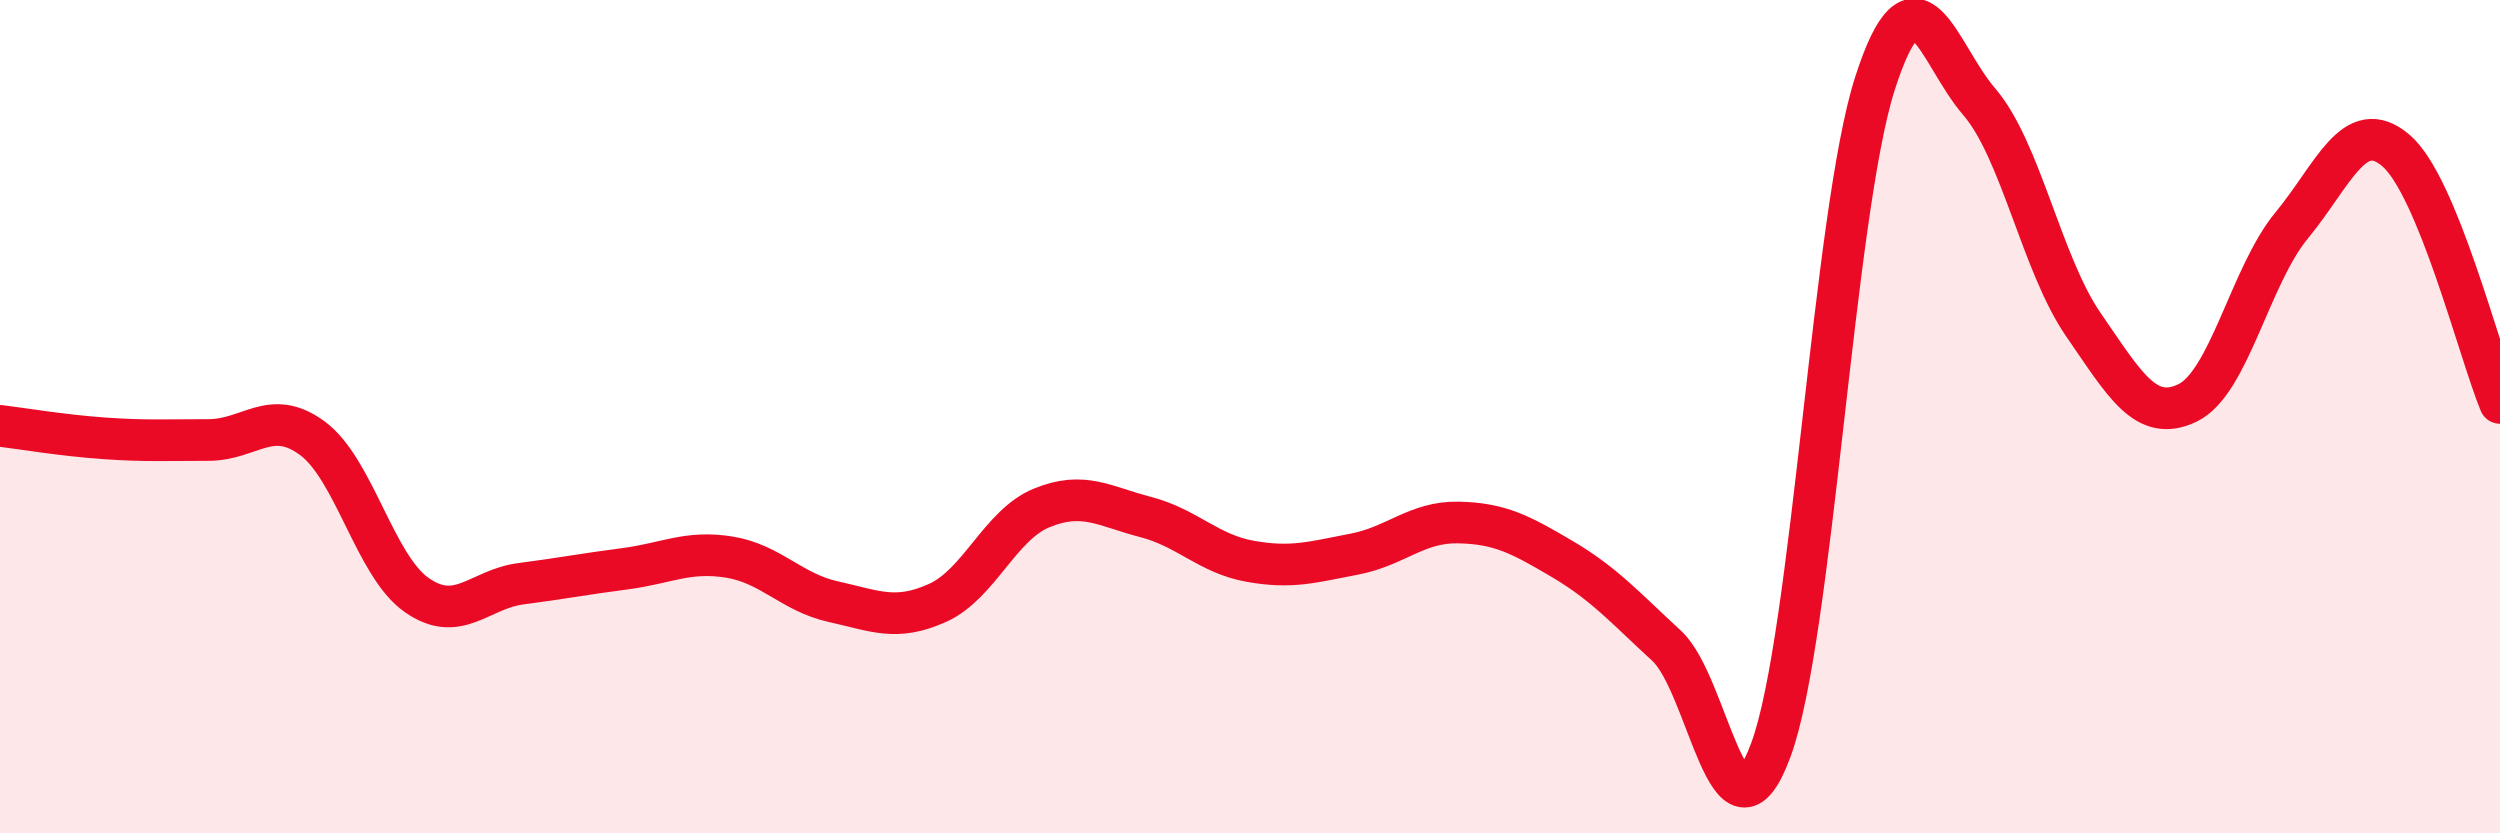 
    <svg width="60" height="20" viewBox="0 0 60 20" xmlns="http://www.w3.org/2000/svg">
      <path
        d="M 0,10.22 C 0.5,10.28 1.5,10.45 2.5,10.52 C 3.5,10.59 4,10.56 5,10.56 C 6,10.56 6.5,9.78 7.5,10.52 C 8.5,11.26 9,13.58 10,14.28 C 11,14.98 11.5,14.14 12.5,14.01 C 13.5,13.88 14,13.78 15,13.65 C 16,13.52 16.5,13.21 17.5,13.37 C 18.5,13.53 19,14.22 20,14.44 C 21,14.66 21.5,14.92 22.5,14.47 C 23.5,14.02 24,12.6 25,12.19 C 26,11.78 26.5,12.15 27.5,12.41 C 28.5,12.67 29,13.29 30,13.47 C 31,13.65 31.5,13.49 32.5,13.3 C 33.5,13.11 34,12.52 35,12.54 C 36,12.56 36.5,12.83 37.5,13.42 C 38.5,14.01 39,14.58 40,15.5 C 41,16.42 41.5,20.7 42.5,18 C 43.5,15.3 44,5.11 45,2 C 46,-1.11 46.5,1.28 47.5,2.44 C 48.5,3.6 49,6.34 50,7.79 C 51,9.24 51.5,10.15 52.5,9.67 C 53.5,9.19 54,6.62 55,5.41 C 56,4.2 56.5,2.76 57.5,3.61 C 58.5,4.46 59.5,8.46 60,9.67L60 20L0 20Z"
        fill="#EB0A25"
        opacity="0.1"
        stroke-linecap="round"
        stroke-linejoin="round"
      />
      <path
        d="M 0,10.22 C 0.5,10.28 1.5,10.45 2.5,10.52 C 3.5,10.59 4,10.56 5,10.56 C 6,10.56 6.5,9.78 7.5,10.52 C 8.5,11.26 9,13.58 10,14.28 C 11,14.98 11.5,14.14 12.5,14.01 C 13.5,13.88 14,13.78 15,13.65 C 16,13.52 16.5,13.21 17.5,13.37 C 18.5,13.53 19,14.22 20,14.44 C 21,14.66 21.5,14.92 22.5,14.47 C 23.5,14.02 24,12.6 25,12.19 C 26,11.78 26.5,12.15 27.5,12.41 C 28.5,12.67 29,13.29 30,13.47 C 31,13.65 31.5,13.49 32.5,13.3 C 33.5,13.11 34,12.52 35,12.54 C 36,12.56 36.5,12.83 37.5,13.42 C 38.5,14.01 39,14.58 40,15.5 C 41,16.42 41.5,20.7 42.5,18 C 43.5,15.3 44,5.11 45,2 C 46,-1.11 46.5,1.28 47.5,2.44 C 48.5,3.6 49,6.34 50,7.79 C 51,9.24 51.5,10.15 52.5,9.67 C 53.5,9.19 54,6.62 55,5.41 C 56,4.2 56.5,2.76 57.5,3.61 C 58.5,4.46 59.5,8.46 60,9.67"
        stroke="#EB0A25"
        stroke-width="1"
        fill="none"
        stroke-linecap="round"
        stroke-linejoin="round"
      />
    </svg>
  
